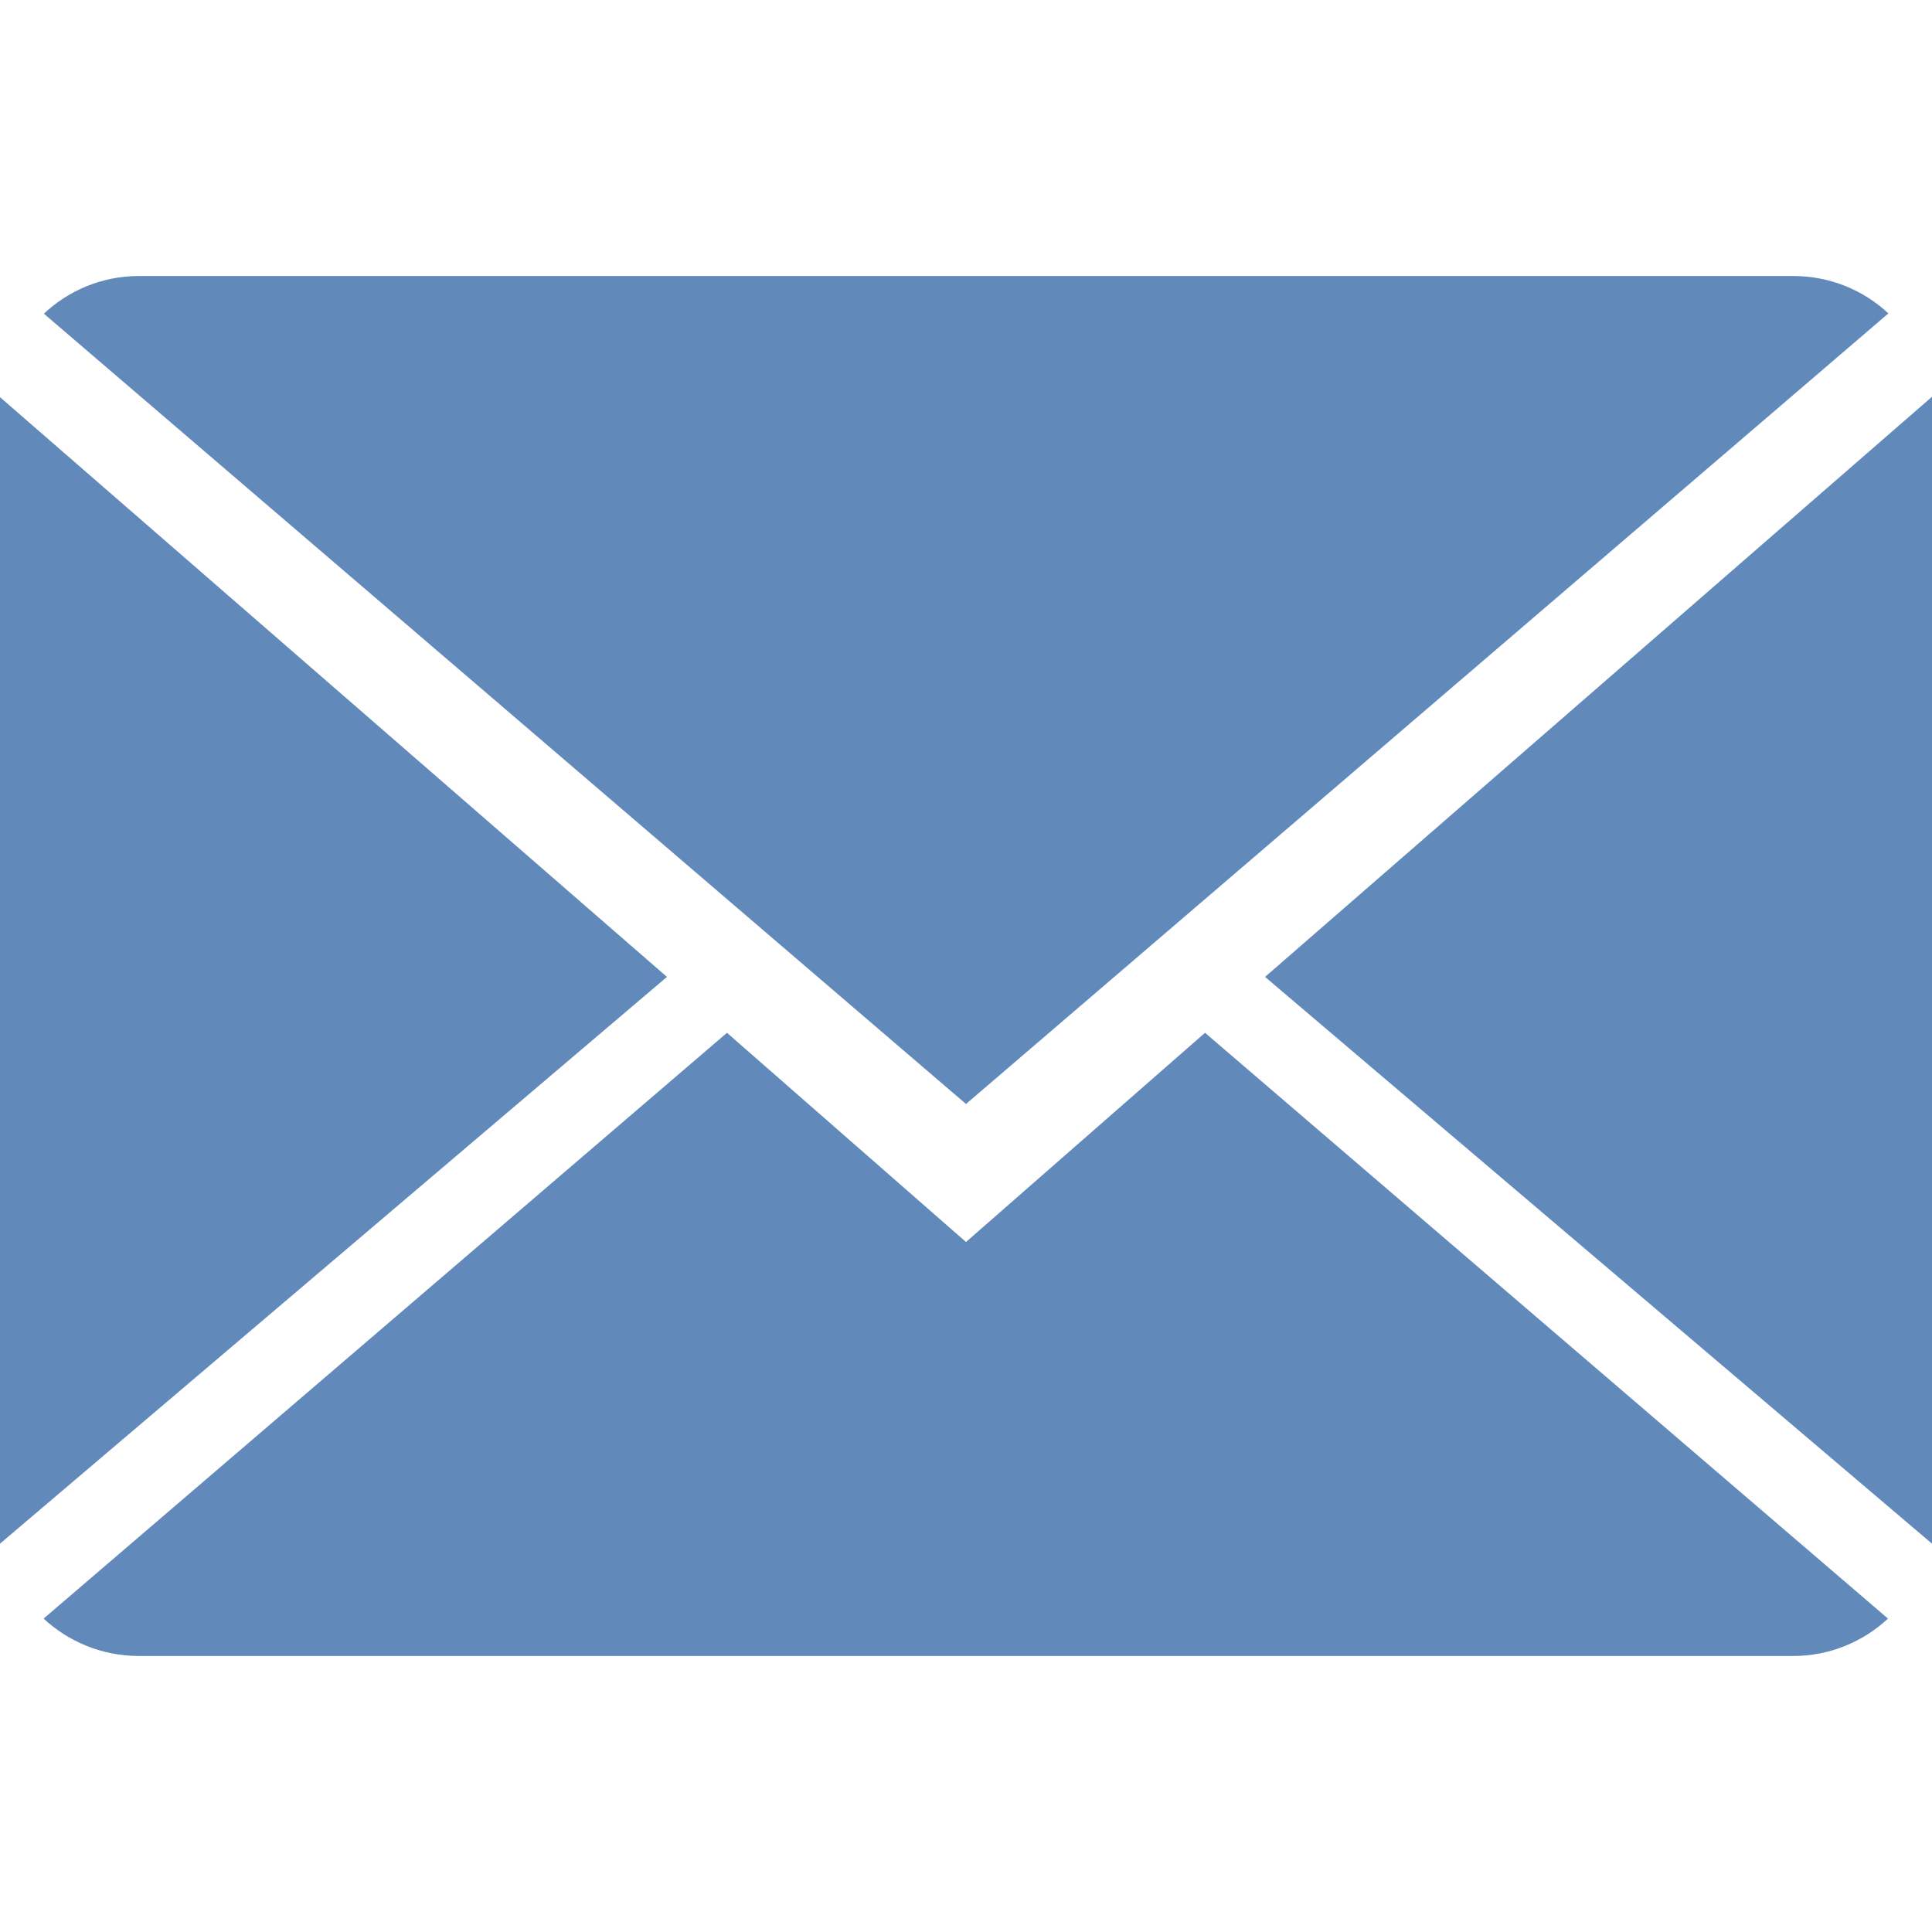 <?xml version="1.0" encoding="utf-8"?>
<!-- Generator: Adobe Illustrator 14.0.0, SVG Export Plug-In . SVG Version: 6.00 Build 43363)  -->
<!DOCTYPE svg PUBLIC "-//W3C//DTD SVG 1.1//EN" "http://www.w3.org/Graphics/SVG/1.1/DTD/svg11.dtd">
<svg version="1.1" id="Capa_1" xmlns="http://www.w3.org/2000/svg" xmlns:xlink="http://www.w3.org/1999/xlink" x="0px" y="0px"
	 width="512px" height="512px" viewBox="0 0 512 512" enable-background="new 0 0 512 512" xml:space="preserve">
<g>
	<g>
		<path fill="#618ABB" d="M256,329.143l-63.342-55.438L11.557,428.946c6.583,6.104,15.47,9.911,25.271,9.911h438.345
			c9.767,0,18.614-3.807,25.161-9.911L319.342,273.701L256,329.143z"/>
		<path fill="#618ABB" d="M500.443,83.054c-6.583-6.144-15.436-9.911-25.271-9.911H36.828c-9.765,0-18.615,3.803-25.198,9.984
			L256,292.57L500.443,83.054z"/>
		<polygon fill="#618ABB" points="0,105.252 0,409.088 176.75,258.889 		"/>
		<polygon fill="#618ABB" points="335.25,258.889 512,409.088 512,105.143 		"/>
	</g>
</g>
</svg>

